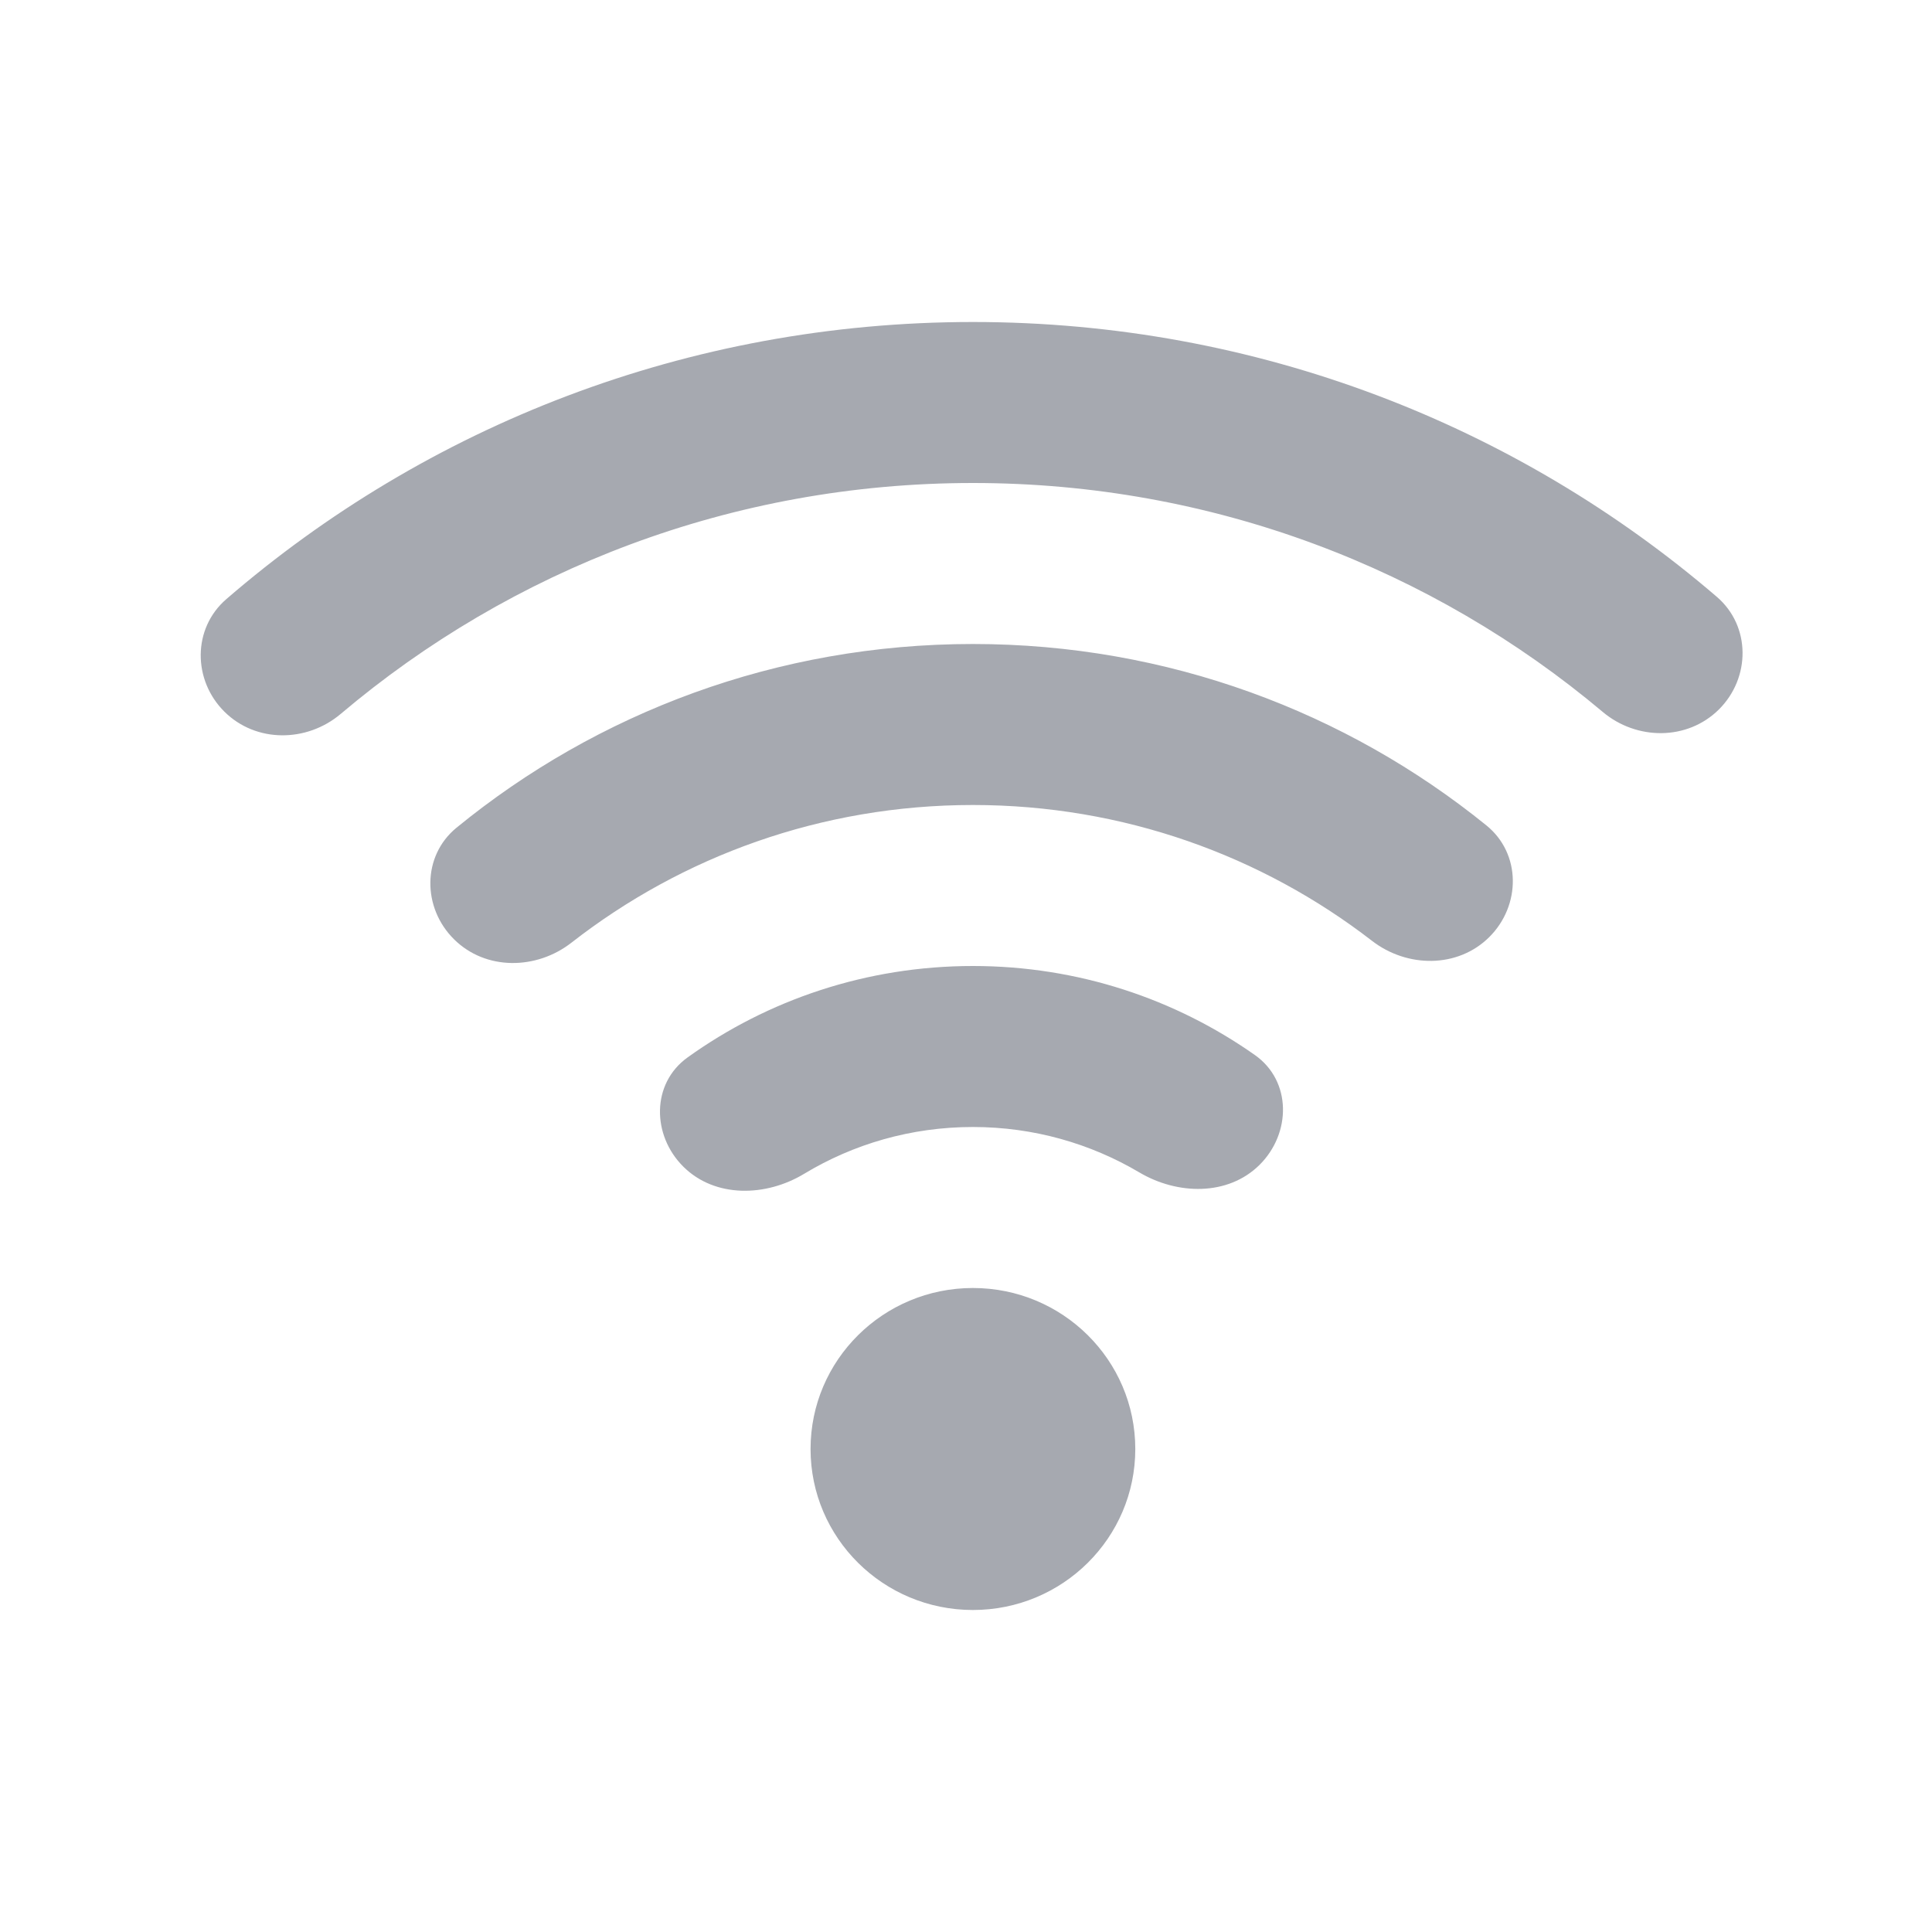 <svg width="24" height="24" viewBox="0 0 24 24" fill="none" xmlns="http://www.w3.org/2000/svg">
<path fill-rule="evenodd" clip-rule="evenodd" d="M21.327 7.414C21.75 7.777 21.748 8.421 21.352 8.814C20.96 9.202 20.331 9.198 19.91 8.844C17.8 7.07 15.069 6 12.086 6C9.089 6 6.347 7.08 4.233 8.868C3.811 9.225 3.18 9.23 2.788 8.841C2.393 8.449 2.39 7.807 2.811 7.443C5.292 5.299 8.536 4 12.086 4C15.62 4 18.85 5.287 21.327 7.414ZM18.464 10.253C18.898 10.604 18.895 11.249 18.499 11.642C18.107 12.03 17.479 12.024 17.043 11.687C15.675 10.63 13.955 10 12.086 10C10.203 10 8.472 10.639 7.099 11.71C6.663 12.05 6.033 12.058 5.64 11.668C5.245 11.277 5.241 10.634 5.671 10.282C7.415 8.856 9.649 8 12.086 8C14.505 8 16.726 8.845 18.464 10.253ZM15.59 13.107C16.046 13.429 16.042 14.078 15.646 14.471C15.254 14.859 14.627 14.845 14.153 14.564C13.548 14.206 12.841 14 12.086 14C11.318 14 10.601 14.212 9.99 14.581C9.516 14.868 8.884 14.884 8.49 14.494C8.096 14.104 8.09 13.46 8.541 13.136C9.537 12.421 10.762 12 12.086 12C13.392 12 14.601 12.41 15.59 13.107ZM12.086 20C13.2 20 14.103 19.105 14.103 18C14.103 16.895 13.2 16 12.086 16C10.972 16 10.069 16.895 10.069 18C10.069 19.105 10.972 20 12.086 20Z" fill="#A6A9B0"/>
</svg>

